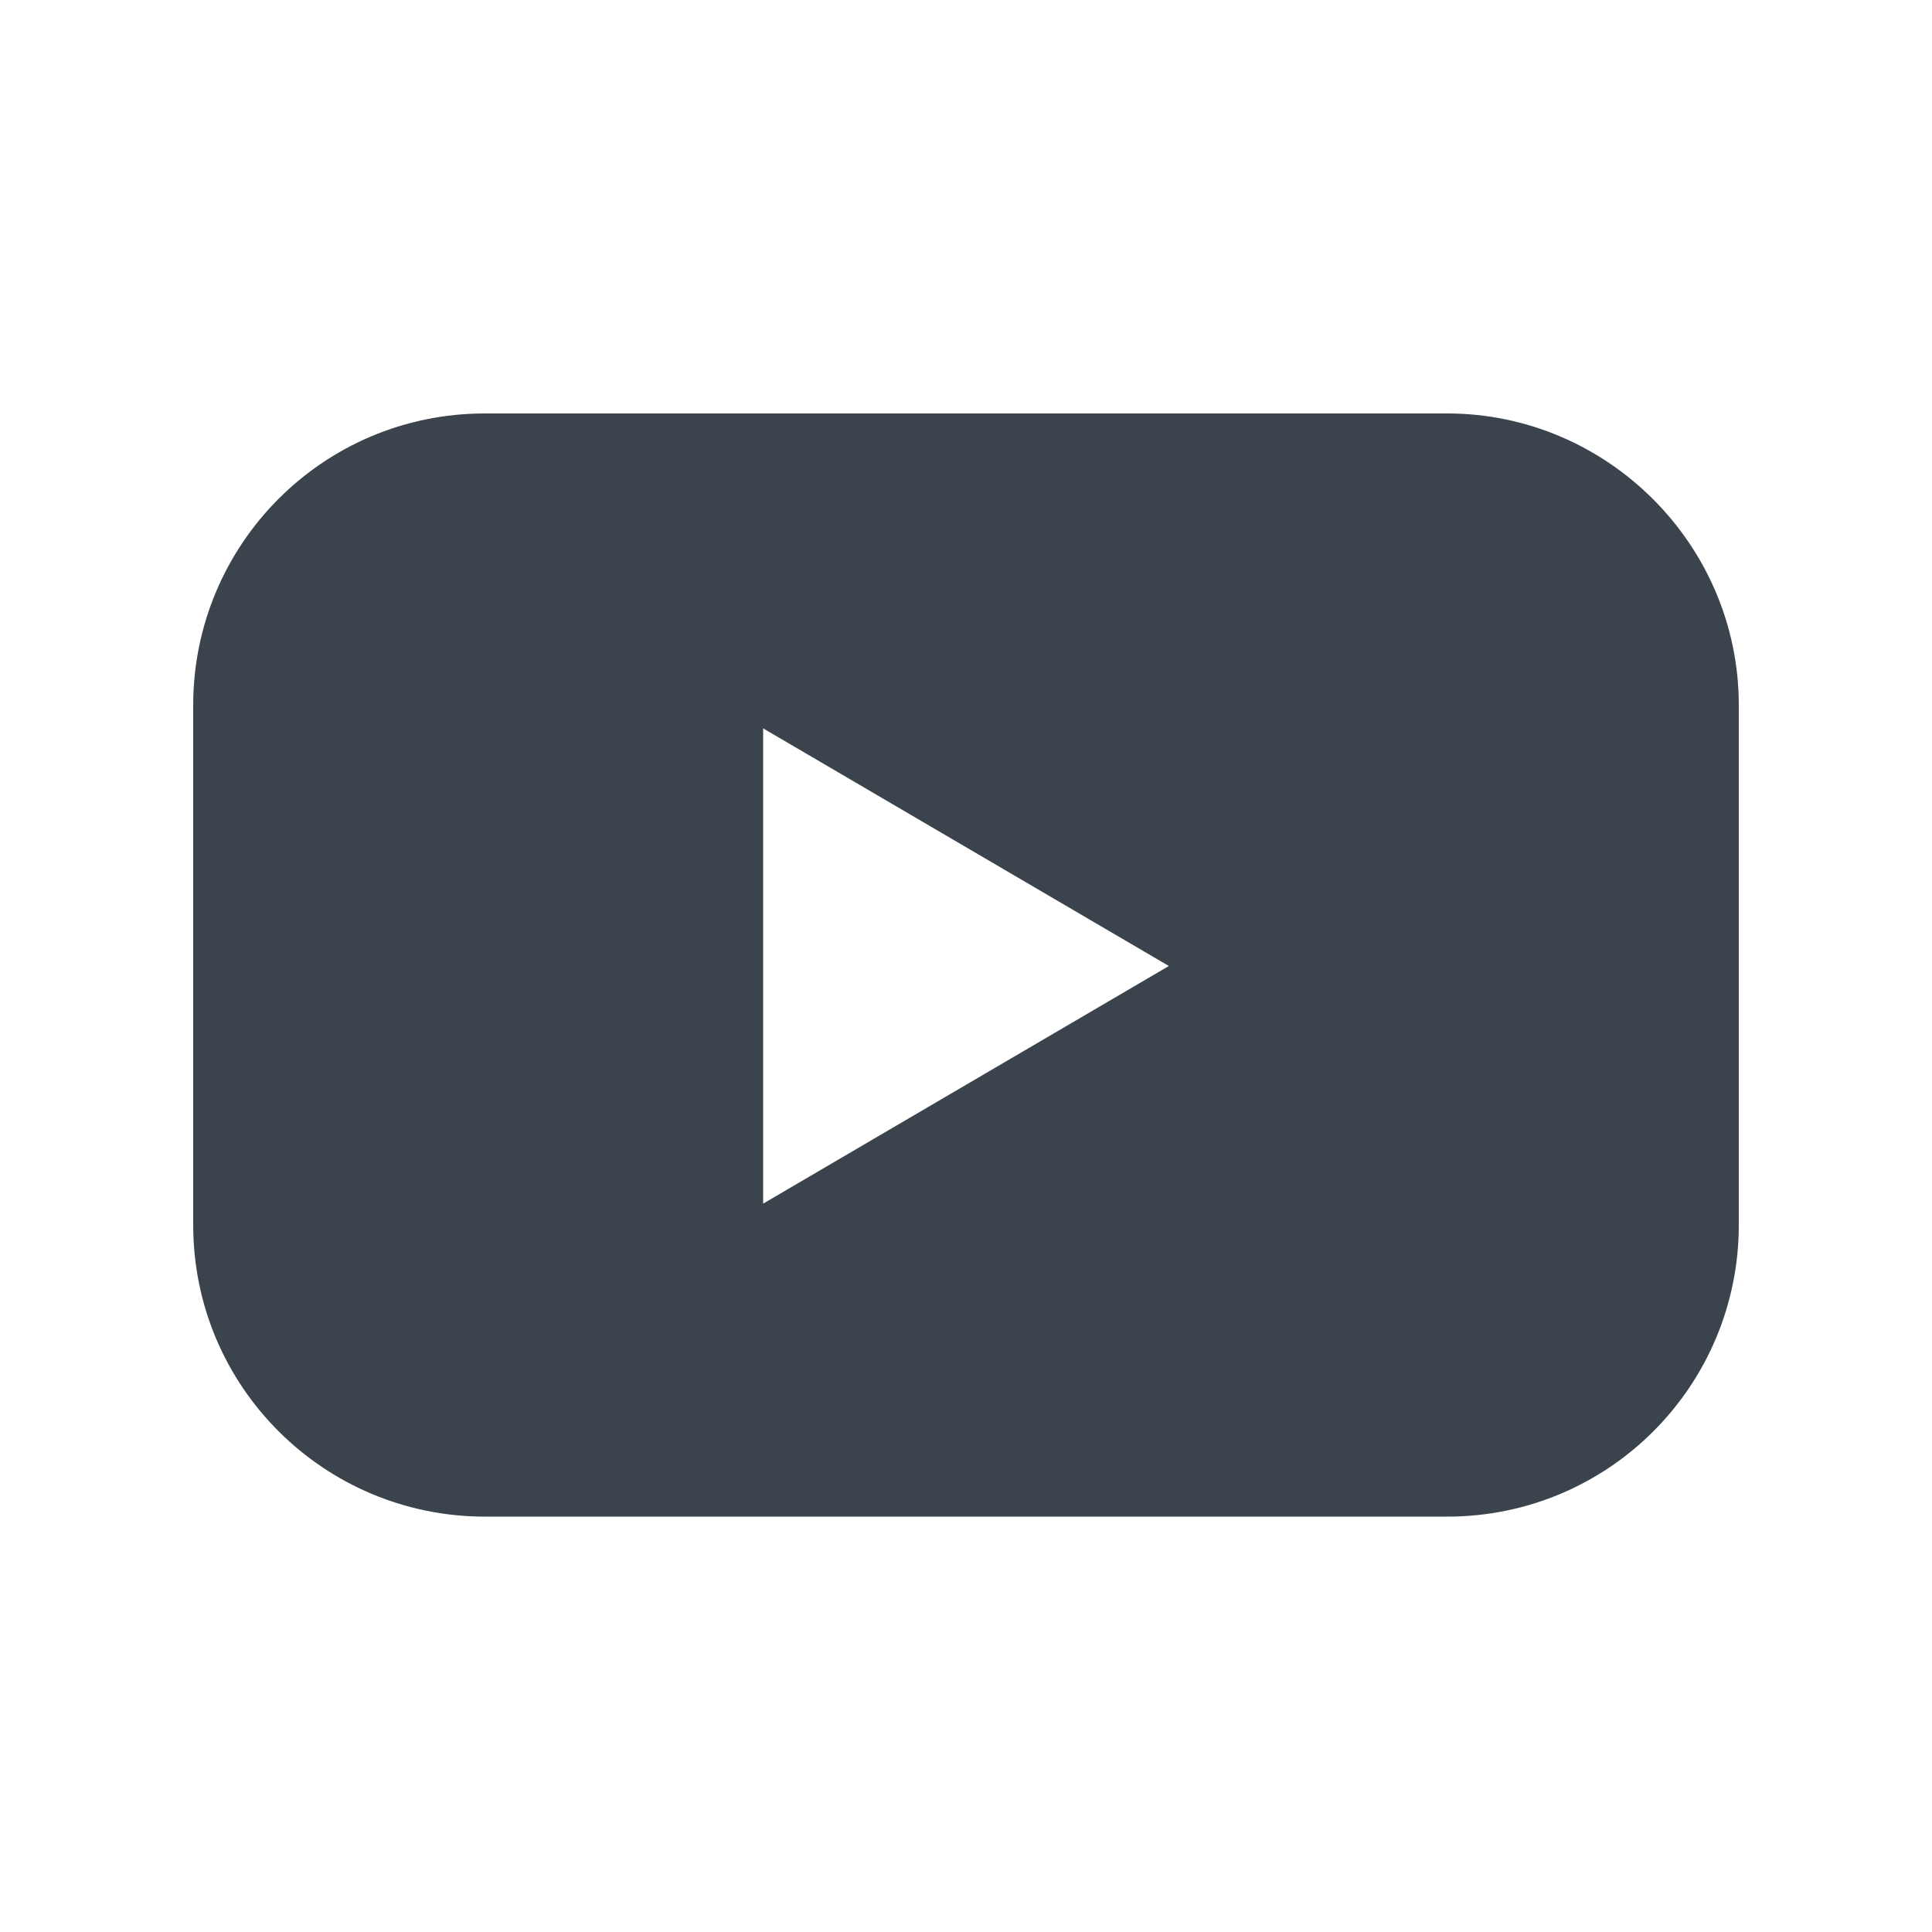 <svg width="24" height="24" viewBox="0 0 24 24" fill="none" xmlns="http://www.w3.org/2000/svg">
<path d="M17.976 5.136H6.024C4.008 5.136 2.4 6.768 2.4 8.76V15.216C2.4 17.232 4.032 18.84 6.024 18.84H17.976C19.992 18.84 21.6 17.208 21.6 15.216V8.76C21.6 6.768 19.968 5.136 17.976 5.136ZM9.48 14.952V9.048L14.52 12L9.48 14.952Z" fill="#3B444C"/>
</svg>
